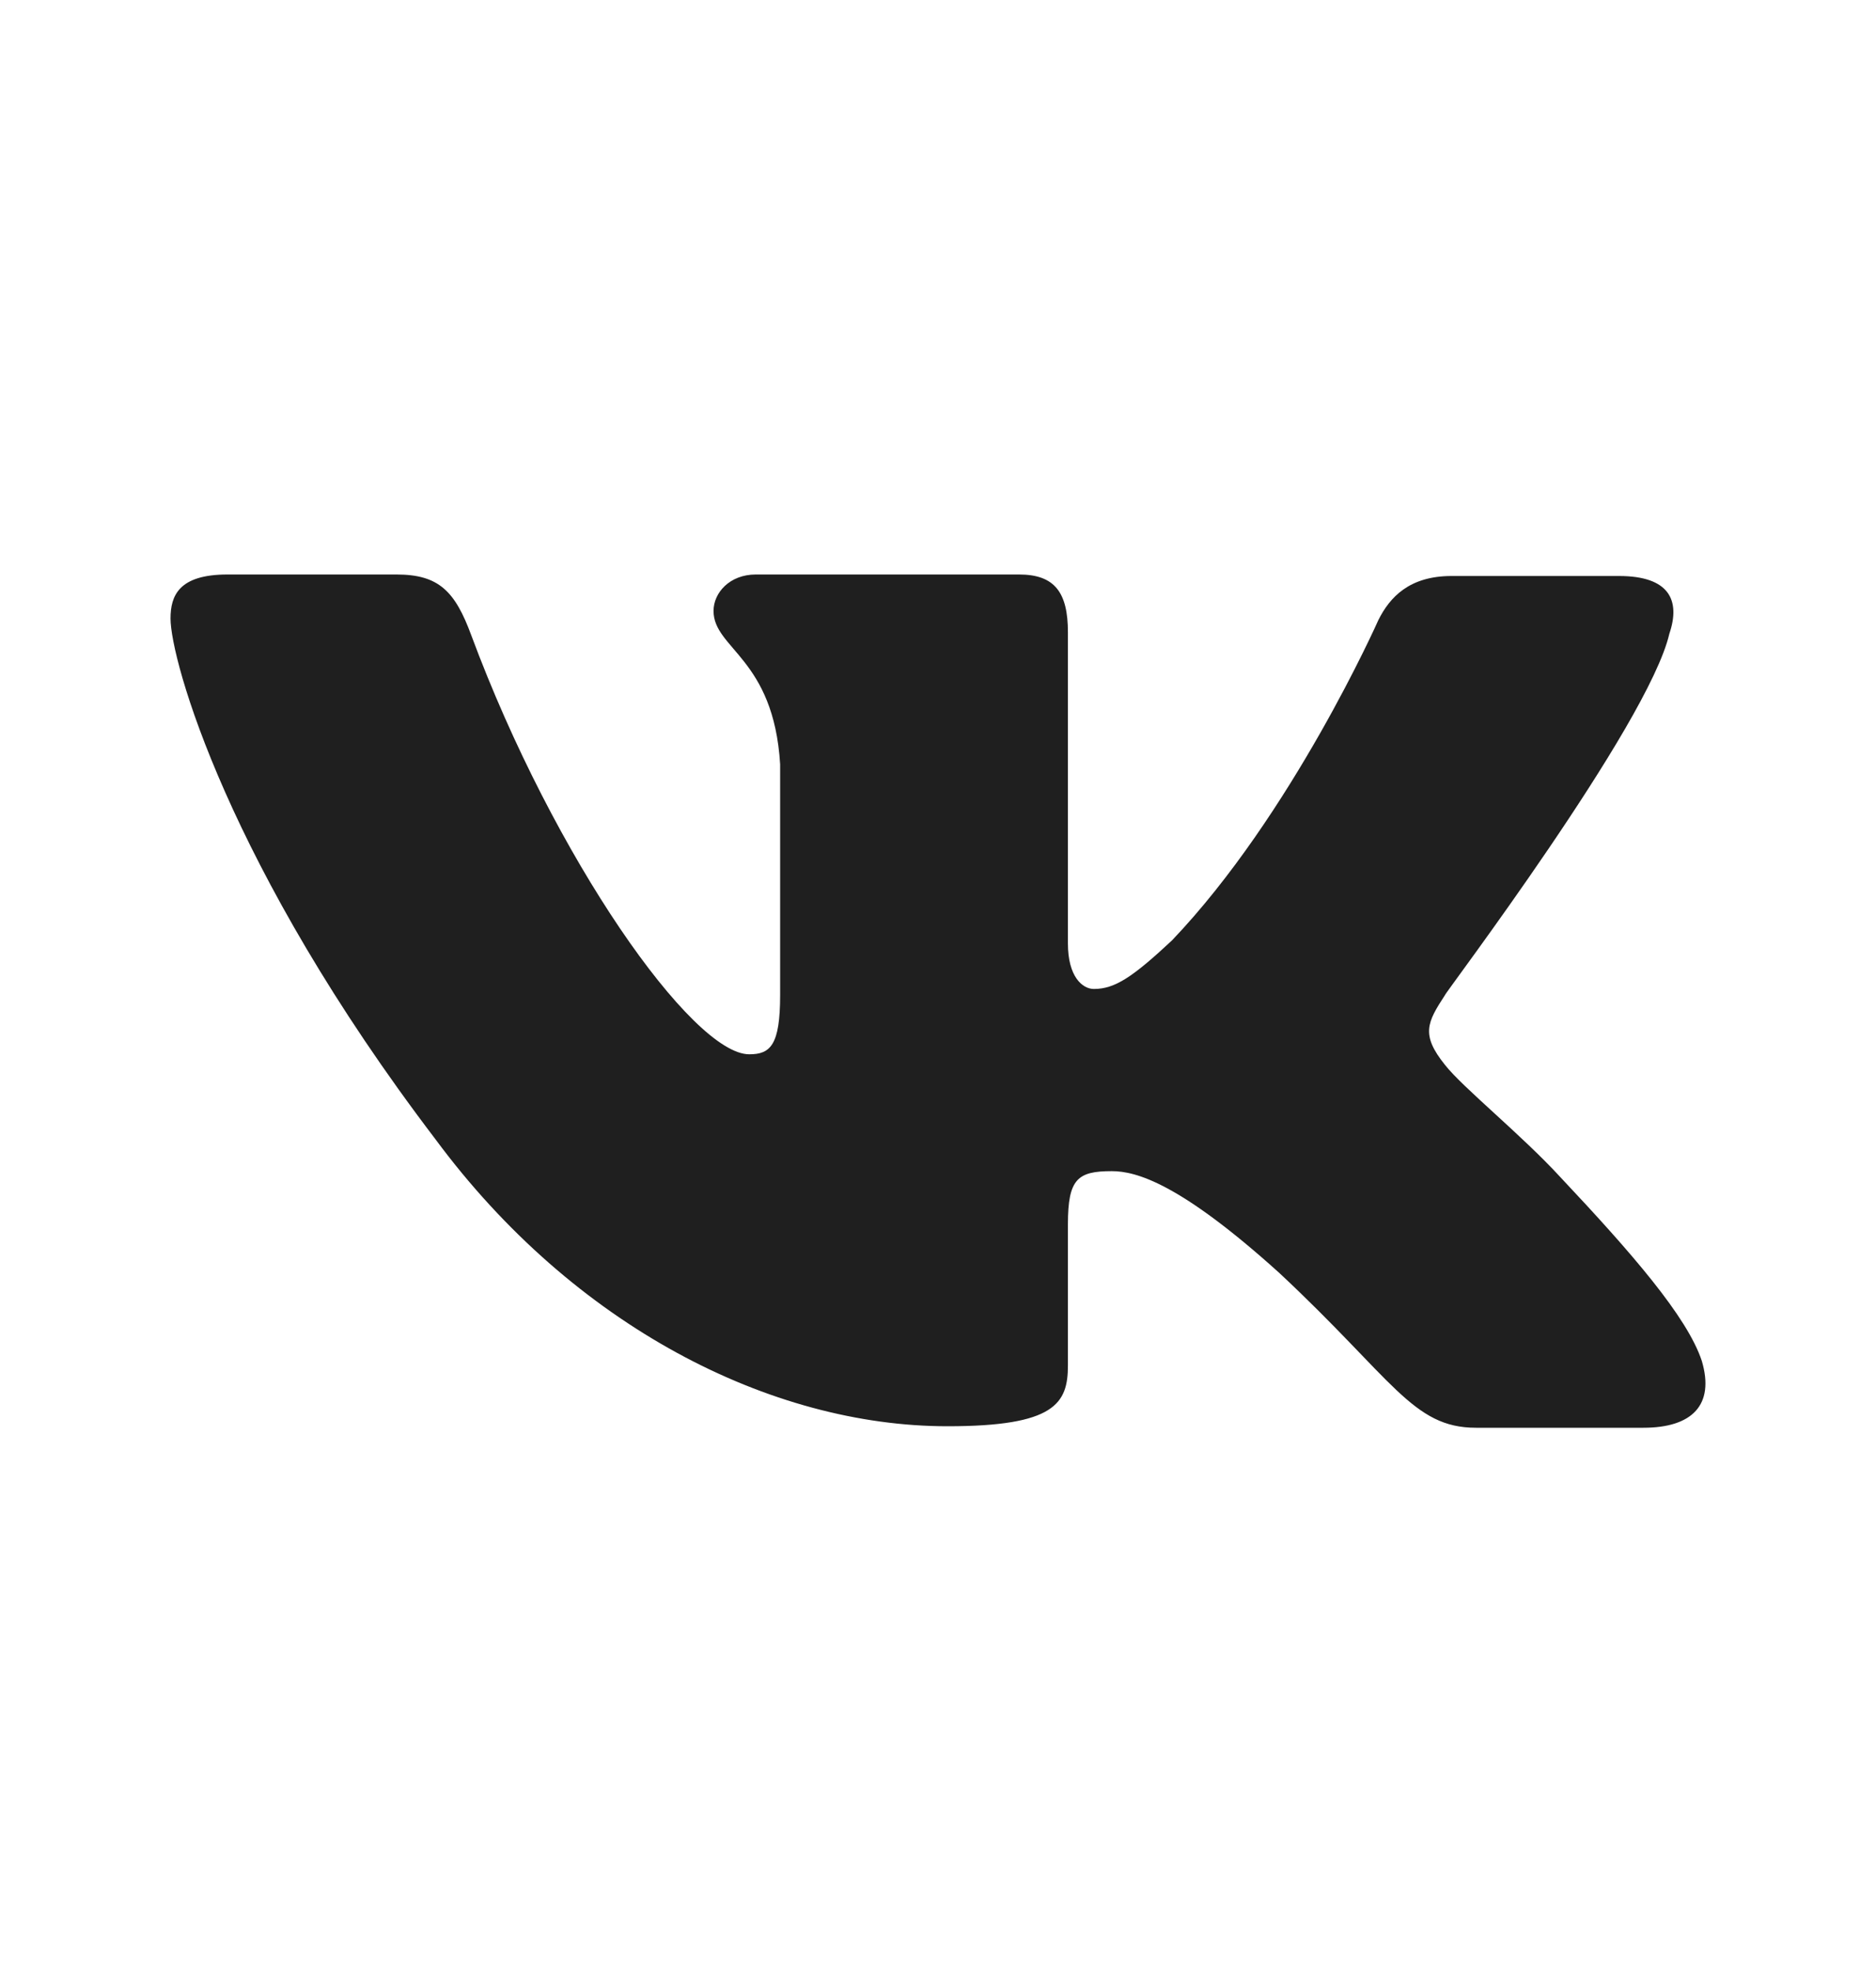 <svg width="20" height="21" viewBox="0 0 20 21" fill="none" xmlns="http://www.w3.org/2000/svg">
<path fill-rule="evenodd" clip-rule="evenodd" d="M17.797 6.752C17.918 6.396 17.797 6.137 17.26 6.137H15.475C15.024 6.137 14.816 6.364 14.695 6.606C14.695 6.606 13.776 8.677 12.494 10.02C12.078 10.408 11.887 10.537 11.662 10.537C11.541 10.537 11.385 10.408 11.385 10.052V6.736C11.385 6.315 11.246 6.121 10.865 6.121H8.057C7.78 6.121 7.607 6.315 7.607 6.509C7.607 6.914 8.248 7.011 8.317 8.143V10.602C8.317 11.136 8.213 11.233 7.988 11.233C7.381 11.233 5.908 9.146 5.024 6.768C4.851 6.299 4.678 6.121 4.227 6.121H2.425C1.905 6.121 1.818 6.348 1.818 6.59C1.818 7.027 2.425 9.227 4.643 12.139C6.116 14.128 8.213 15.196 10.102 15.196C11.246 15.196 11.385 14.953 11.385 14.549V13.044C11.385 12.559 11.489 12.478 11.853 12.478C12.113 12.478 12.581 12.608 13.638 13.562C14.851 14.694 15.059 15.212 15.735 15.212H17.52C18.04 15.212 18.282 14.969 18.143 14.5C17.988 14.031 17.398 13.352 16.636 12.543C16.22 12.09 15.596 11.589 15.405 11.346C15.145 11.023 15.215 10.893 15.405 10.602C15.388 10.602 17.572 7.723 17.797 6.752Z" fill="#1F1F1F"/>
</svg>
